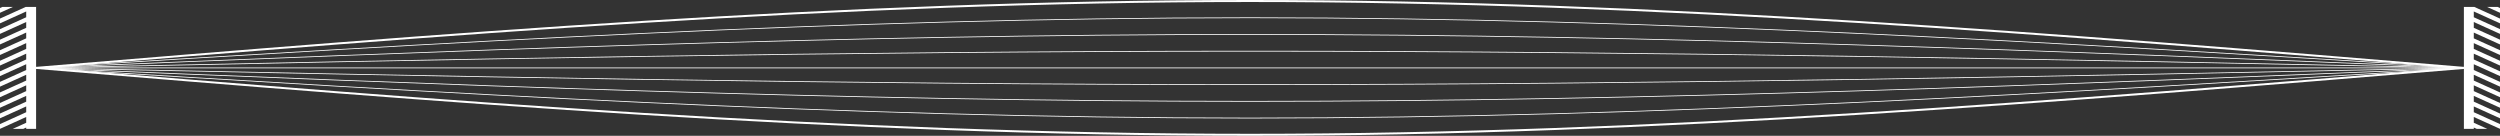 <svg xmlns="http://www.w3.org/2000/svg" width="2015.996" height="109.508" viewBox="0 0 2015.996 109.508">
  <rect x="0" y="0" width="2015.996" height="109.508" fill="#333333" stroke="none"/>
  <g id="Group_5968" data-name="Group 5968" transform="translate(2015.996 109.508) rotate(180)">
    <path id="Path_43" data-name="Path 43" d="M7.225,53.947C170.389,40.464,333.557,26.977,496.833,16.859,660.061,6.745,823.281,0,986.474,0c326.428,0,652.844,26.973,979.26,53.947h.02l-.119,1.615h-.028C1639.222,28.592,1312.842,1.619,986.474,1.619c-163.2,0-326.38,6.745-489.545,16.855-163.12,10.11-326.348,23.6-489.568,37.087Z" transform="translate(21.534)" fill="#fff"/>
    <path id="Path_44" data-name="Path 44" d="M7.36,13.532C170.588,27.019,333.816,40.509,496.936,50.615,660.1,60.73,823.28,67.471,986.476,67.471c326.372,0,652.752-26.969,979.129-53.939h.032l.123,1.611h-.02C1639.321,42.12,1312.9,69.093,986.476,69.093c-163.192,0-326.408-6.745-489.636-16.863C333.56,42.112,170.392,28.629,7.224,15.147Z" transform="translate(21.531 40.415)" fill="#fff"/>
    <path id="Path_45" data-name="Path 45" d="M7.236,43.964c163.188-10.114,326.38-20.228,489.6-27.815S823.252,3.5,986.441,3.5c326.4,0,652.8,20.232,979.2,40.46h.032l-.036.65-.032,0C1639.225,24.382,1312.841,4.154,986.441,4.154c-163.208,0-326.4,5.055-489.576,12.642S170.48,34.5,7.276,44.61Z" transform="translate(21.567 10.465)" fill="#fff"/>
    <path id="Path_46" data-name="Path 46" d="M7.238,33.86c163.188-6.741,326.384-13.487,489.6-18.542s326.428-8.432,489.6-8.432c326.372,0,652.78,13.487,979.185,26.973h.048l-.024.65-.048,0C1639.219,21.024,1312.843,7.537,986.434,7.537c-163.22,0-326.412,3.369-489.58,8.428C333.67,21.02,170.466,27.765,7.262,34.506Z" transform="translate(21.573 20.569)" fill="#fff"/>
    <path id="Path_47" data-name="Path 47" d="M7.24,23.757l.187,0c326.36-6.741,652.729-13.483,979-13.483,326.32,0,652.728,6.741,979.133,13.483l.1,0-.012.646h-.1C1639.2,17.661,1312.86,10.916,986.429,10.916,660.044,10.916,333.74,17.657,7.439,24.4l-.187,0Z" transform="translate(21.579 30.672)" fill="#fff"/>
    <path id="Path_48" data-name="Path 48" d="M986.426,13.653H7.242v.65h1958.4v-.65Z" transform="translate(21.584 40.775)" fill="#fff"/>
    <path id="Path_49" data-name="Path 49" d="M7.252,13.654l.187,0c326.3,6.741,652.6,13.479,978.989,13.479,326.432,0,652.776-6.741,979.117-13.483h.1l.012.646h-.1c-326.4,6.745-652.812,13.487-979.133,13.487-326.273,0-652.641-6.741-979-13.483l-.187,0Z" transform="translate(21.579 40.779)" fill="#fff"/>
    <path id="Path_50" data-name="Path 50" d="M7.263,13.654C170.467,20.4,333.671,27.141,496.851,32.2s326.36,8.428,489.584,8.428c326.408,0,652.78-13.487,979.157-26.969h.047l.028.642-.048,0c-326.408,13.487-652.813,26.973-979.185,26.973-163.172,0-326.38-3.373-489.6-8.432S170.427,21.041,7.239,14.3Z" transform="translate(21.576 40.779)" fill="#fff"/>
    <path id="Path_51" data-name="Path 51" d="M7.276,13.657c163.2,10.114,326.412,20.228,489.588,27.815S823.236,54.113,986.441,54.113c326.4,0,652.784-20.228,979.172-40.456l.028,0,.04.646-.036,0c-326.4,20.228-652.808,40.456-979.2,40.456-163.184,0-326.392-5.059-489.6-12.642S170.428,24.417,7.236,14.3Z" transform="translate(21.567 40.776)" fill="#fff"/>
    <path id="Path_52" data-name="Path 52" d="M1.9,99.7.011,98.847V95l10.381,4.7Zm27.225,0H20.69L.011,90.335V86.492L21.148,96.06V91.4L.011,81.828V77.985l21.137,9.568V82.888L.011,73.316V69.477l21.137,9.568V74.381L.011,64.813V60.966l21.137,9.568v-4.66L.011,56.3V52.459l21.137,9.568V57.362L.011,47.794V43.951l21.137,9.568V48.855L.011,39.287V35.44l21.137,9.572V40.343L.011,30.775V26.932L21.148,36.5V31.836L.011,22.268V18.425l21.137,9.568V23.328L.011,13.761V9.913l21.137,9.572V14.821L.011,5.249V1.406l21.137,9.572V6.31l-10.832-4.9h8.491l2.34,1.06V1.406h7.973Z" transform="translate(-0.011 4.199)" fill="#fff"/>
    <path id="Path_53" data-name="Path 53" d="M525.618,99.7l1.889-.853V95L517.13,99.7Zm-27.217,0h8.424l20.682-9.365V86.492L506.37,96.06V91.4l21.137-9.572V77.985L506.37,87.553V82.888l21.137-9.572V69.477L506.37,79.045V74.381l21.137-9.568V60.966L506.37,70.534v-4.66L527.507,56.3V52.459L506.37,62.026V57.362l21.137-9.568V43.951L506.37,53.519V48.855l21.137-9.568V35.44L506.37,45.012V40.343l21.137-9.568V26.932L506.37,36.5V31.836l21.137-9.568V18.425L506.37,27.993V23.328l21.137-9.568V9.913L506.37,19.485V14.821l21.137-9.572V1.406L506.37,10.978V6.31l10.836-4.9h-8.5l-2.34,1.06V1.406H498.4Z" transform="translate(1488.489 4.199)" fill="#fff"/>
  </g>
</svg>
